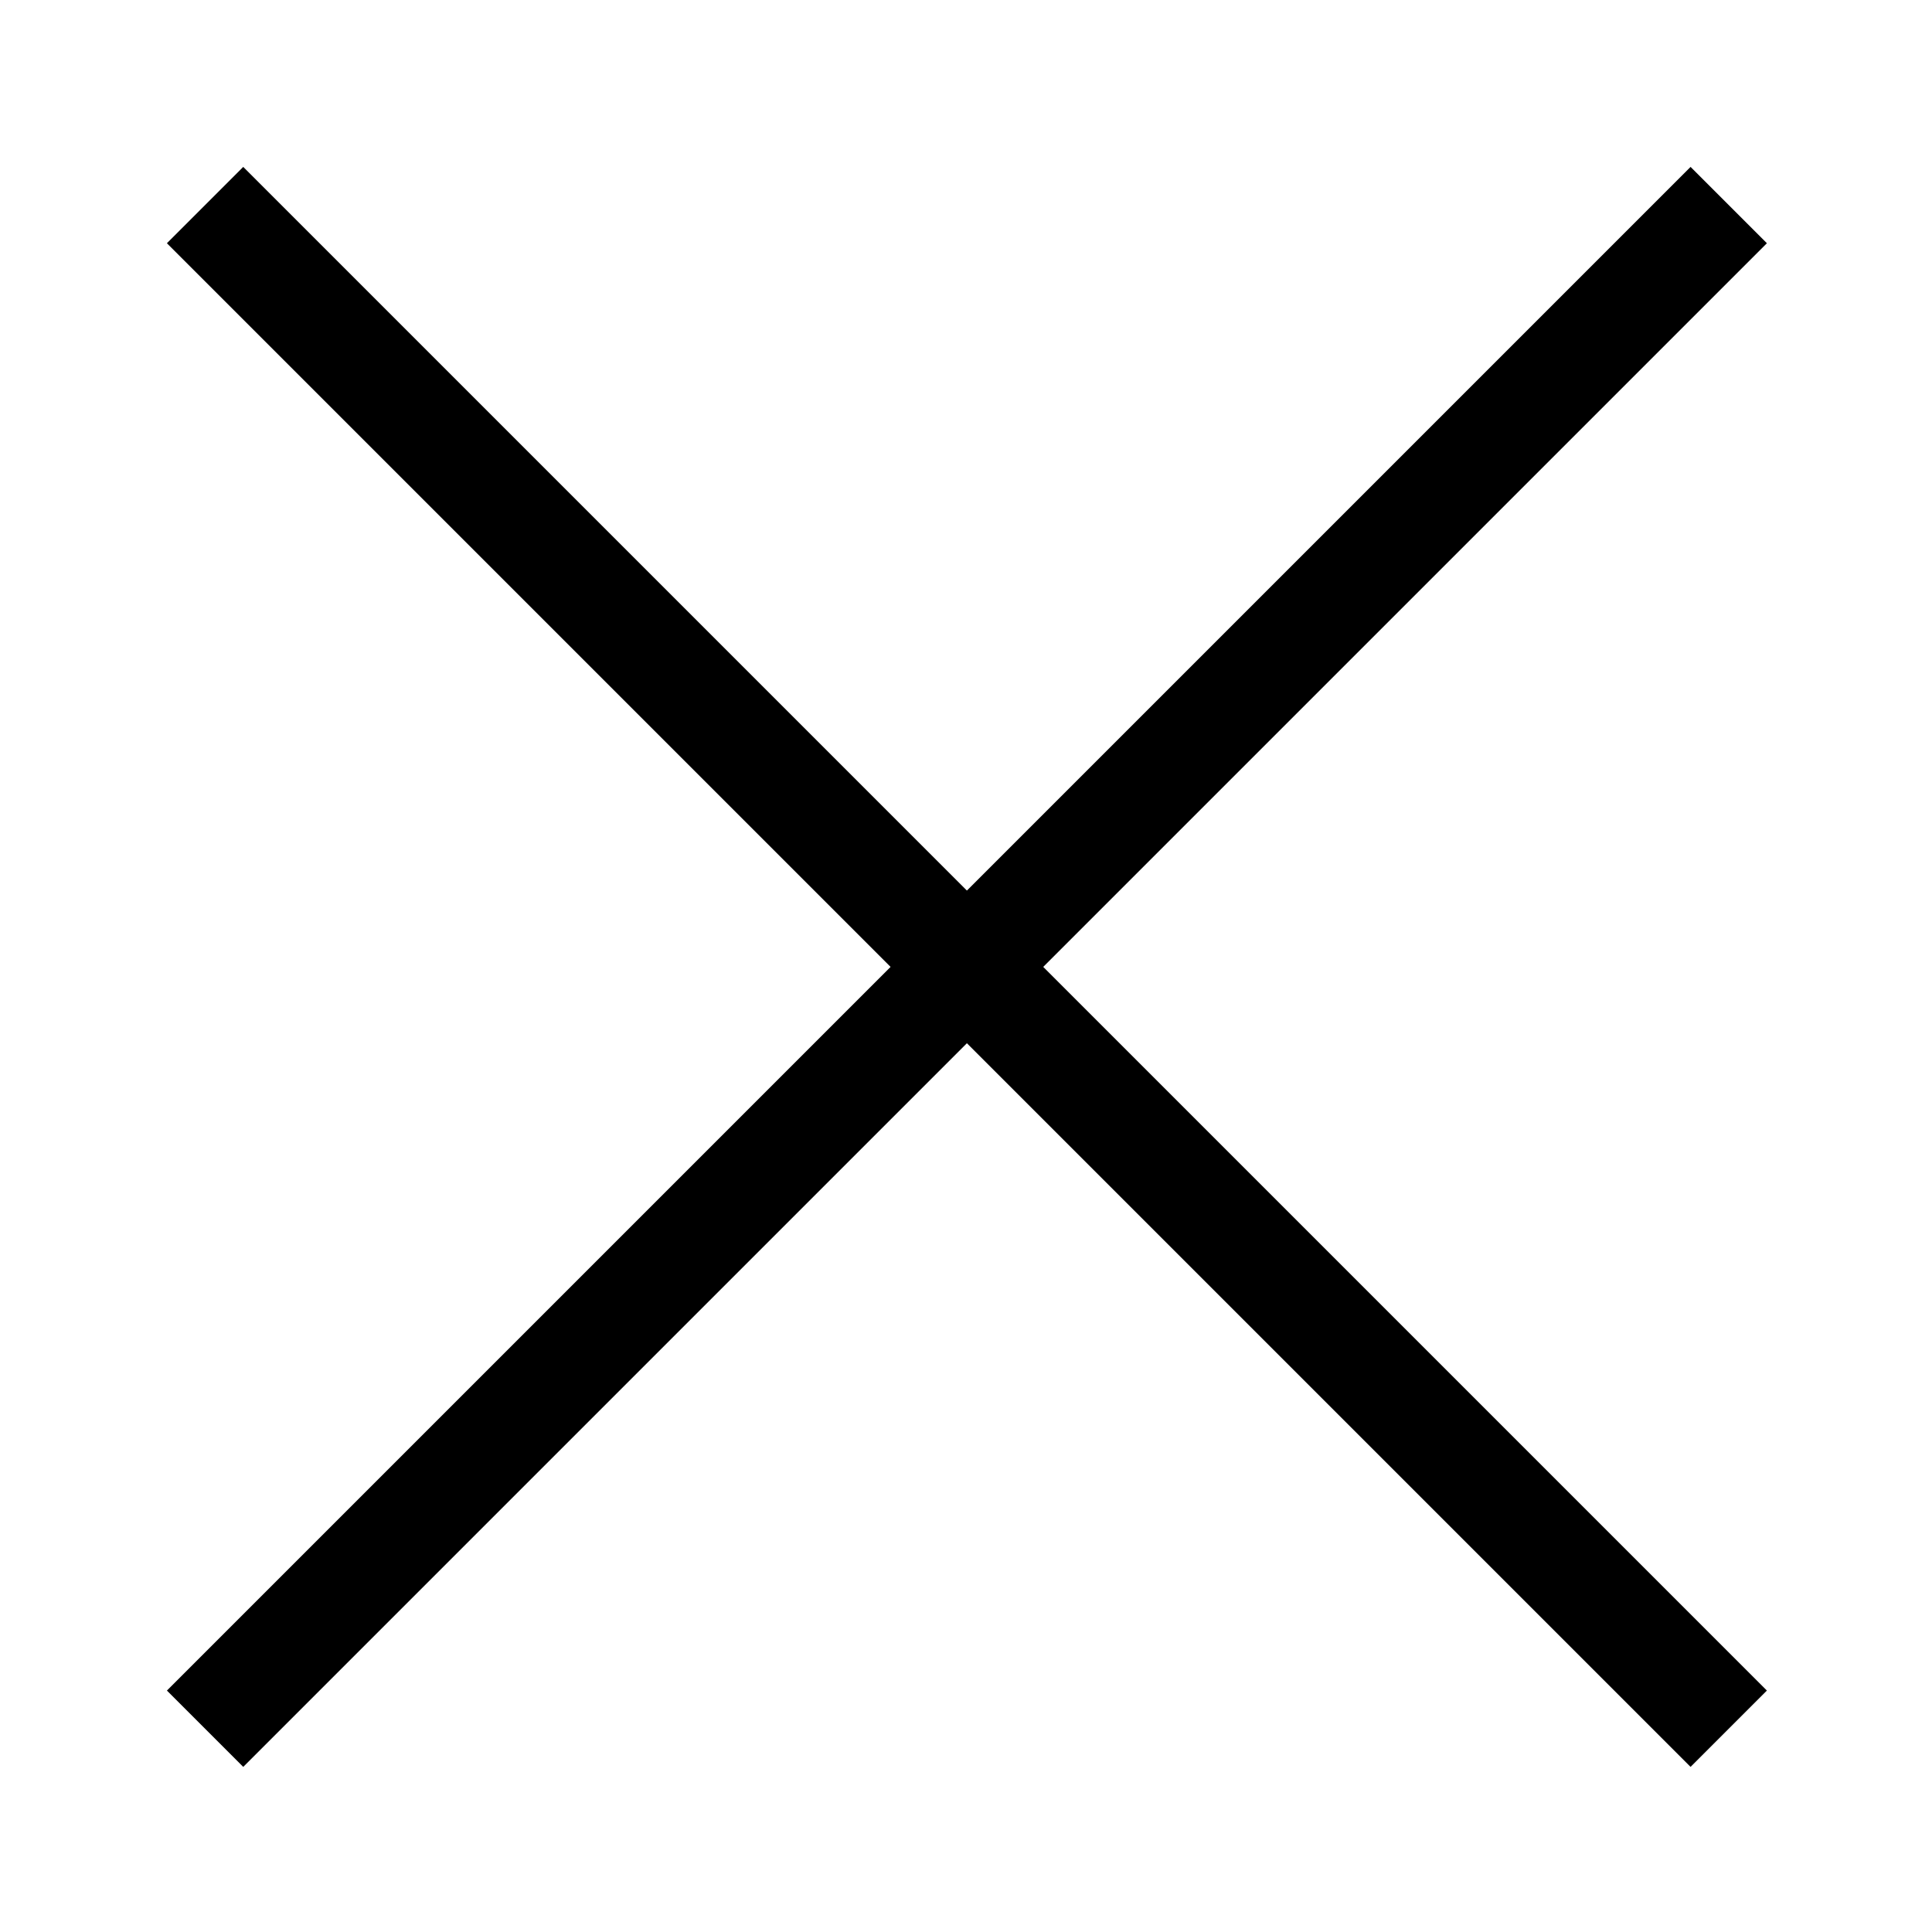 <svg xmlns="http://www.w3.org/2000/svg" xmlns:xlink="http://www.w3.org/1999/xlink" version="1.1" id="Layer_1" x="0px" y="0px" viewBox="0 0 107.4 107.4" style="enable-background:new 0 0 107.4 107.4;" xml:space="preserve">
<style type="text/css">
	.st0{fill:none;stroke:#000000;stroke-width:6;stroke-miterlimit:10;}
</style>
<g>
	<line class="st0" x1="96.1" y1="11.4" x2="11.4" y2="96.1"/>
	<line class="st0" x1="96.1" y1="96.1" x2="11.4" y2="11.4"/>
</g>
</svg>